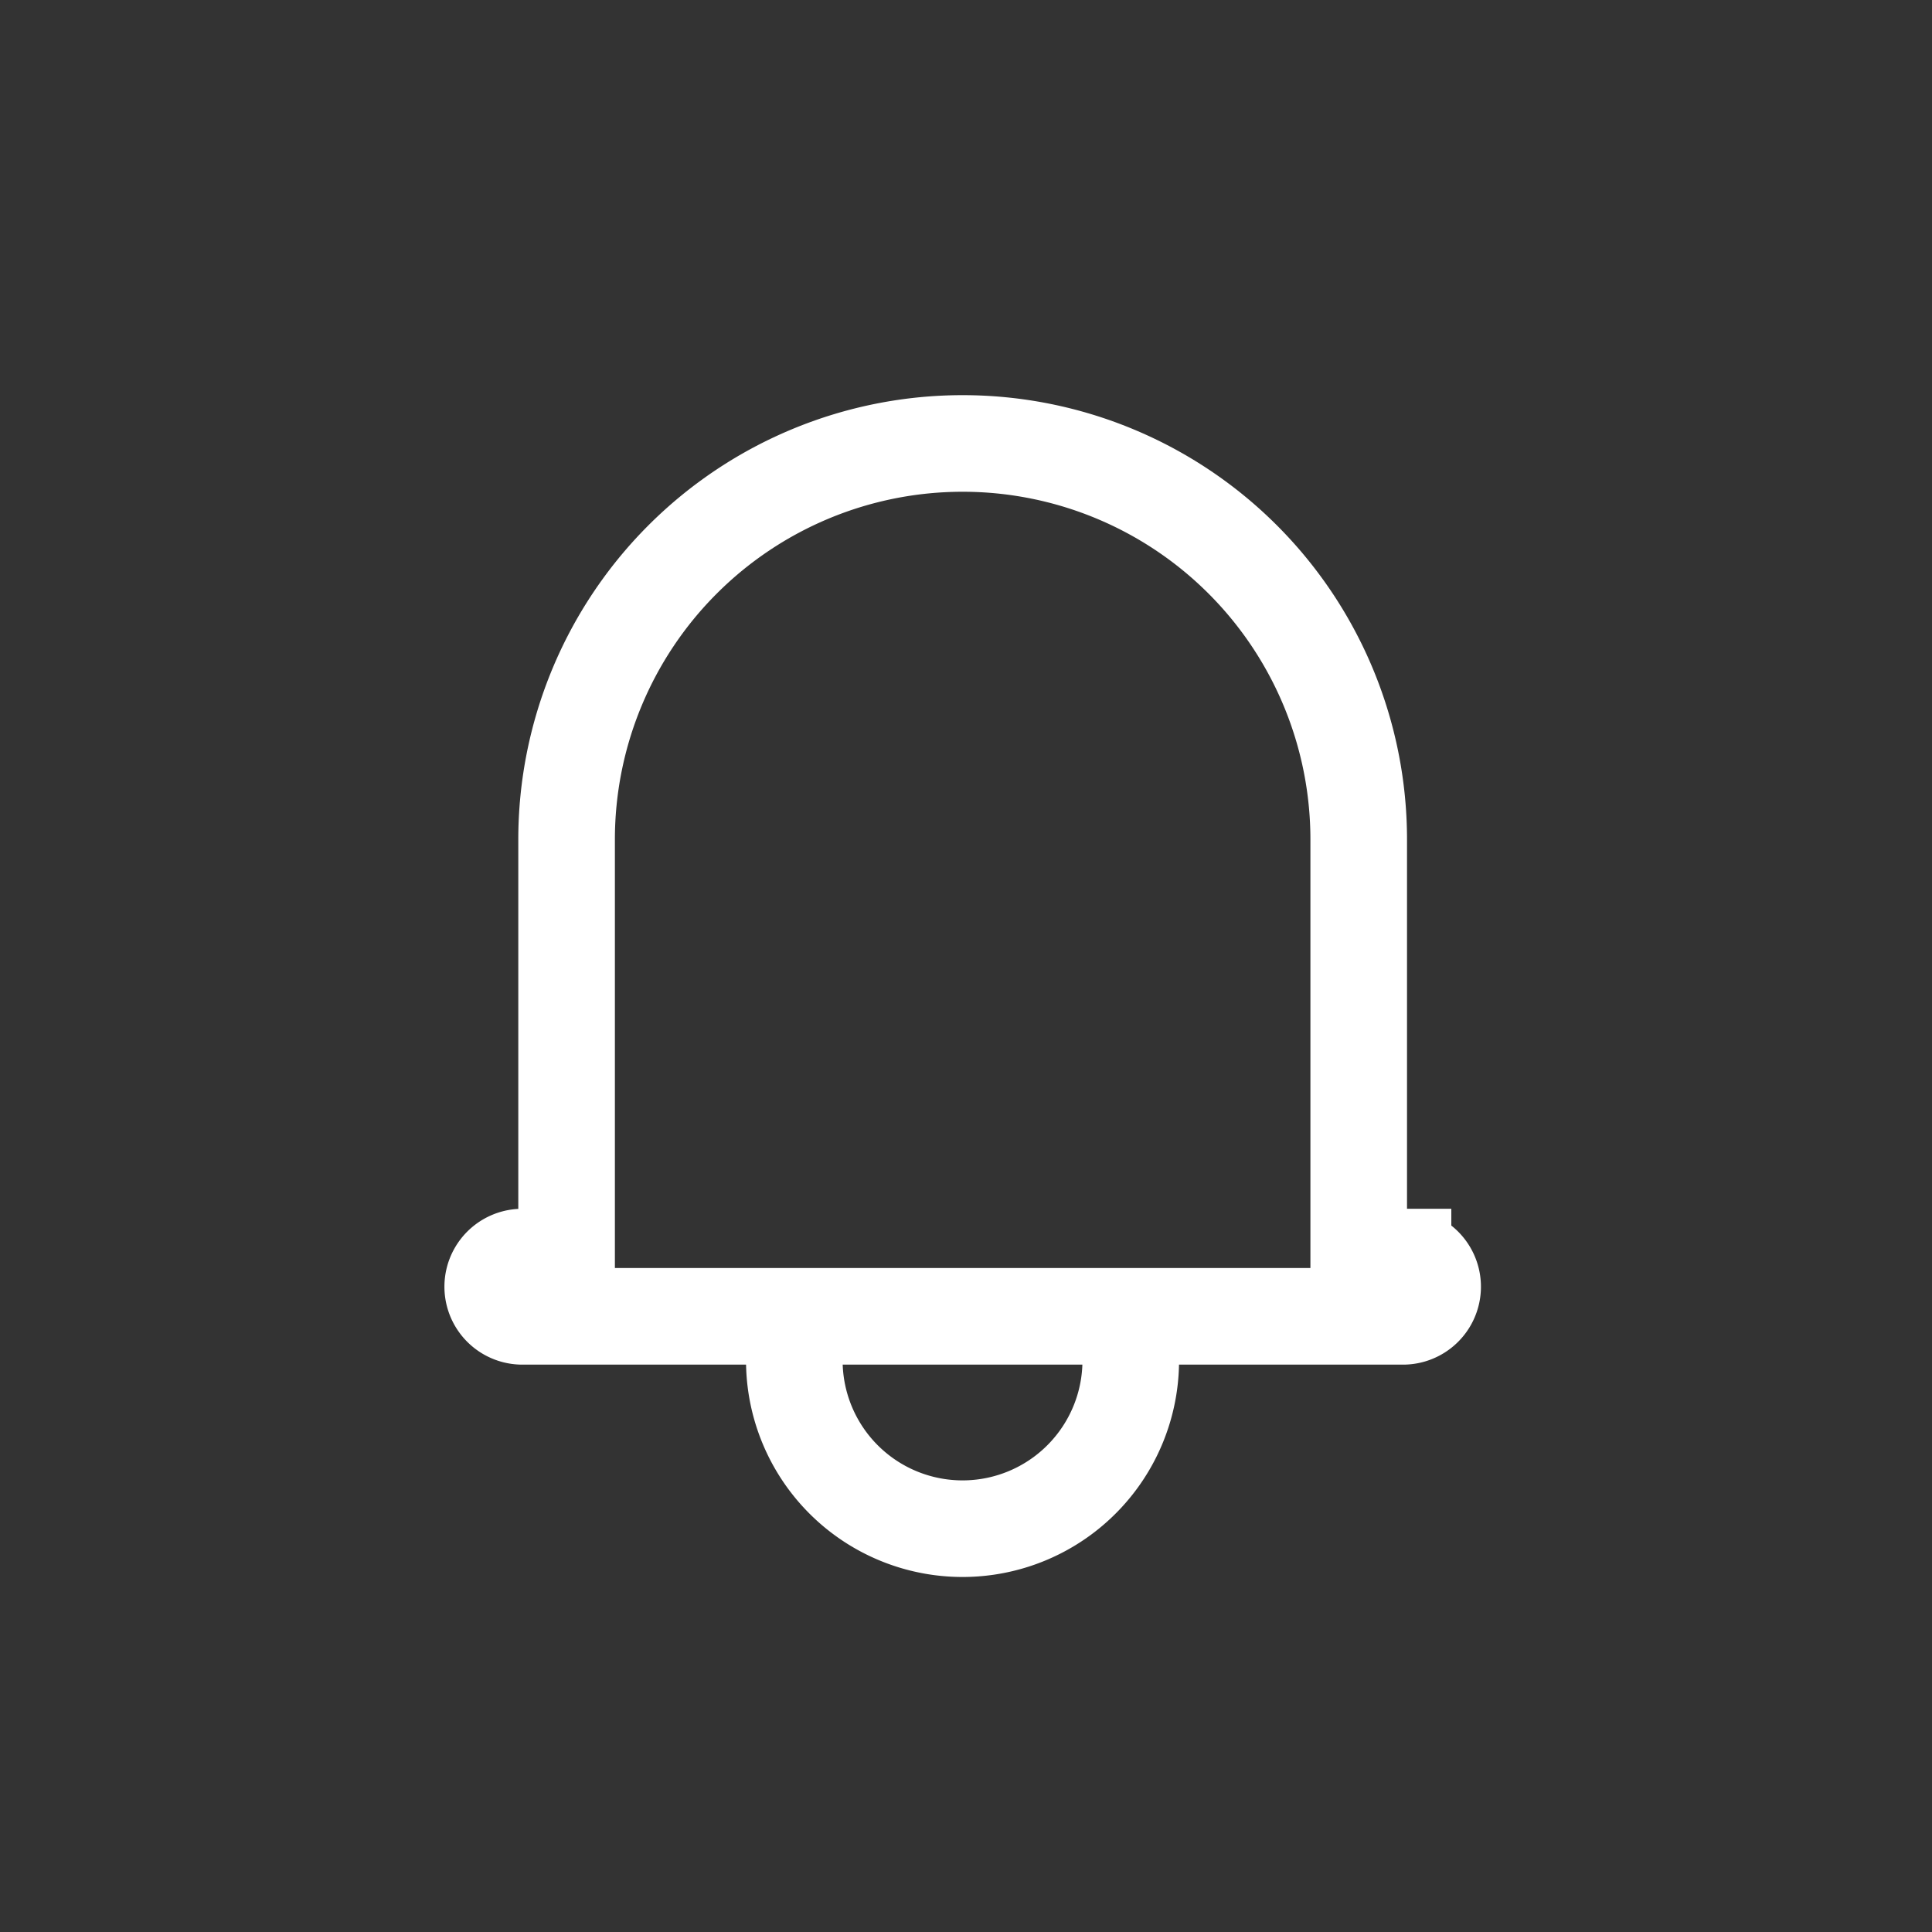 <svg xmlns="http://www.w3.org/2000/svg" width="30" height="30" viewBox="0 0 30 30">
    <rect x="0" y="0" width="30" height="30" fill="#333333" stroke="none"/>
    <defs>
        <clipPath id="2q8p7ma83a">
            <path data-name="사각형 4741" transform="translate(-4 -4)" style="fill:none;stroke:#fff;stroke-width:1.5px" d="M0 0h30v30H0z"/>
        </clipPath>
    </defs>
    <g data-name="그룹 4310">
        <g data-name="그룹 4313" style="clip-path:url(#2q8p7ma83a)" transform="translate(4 4)">
            <path data-name="패스 3219" d="M16.784 15.653H3.113a.46.46 0 0 1 0-.92H3.8V8.249a6.148 6.148 0 1 1 12.3 0v6.484h.688a.46.46 0 0 1 0 .92z" transform="translate(.998 .787)" style="fill:none;stroke:#fff;stroke-width:1.5px"/>
            <path data-name="패스 3220" d="M11.136 11.833a2.612 2.612 0 1 1-4.911-.04" transform="translate(2.273 4.422)" style="fill:none;stroke:#fff;stroke-width:1.5px"/>
        </g>
    </g>
</svg>
